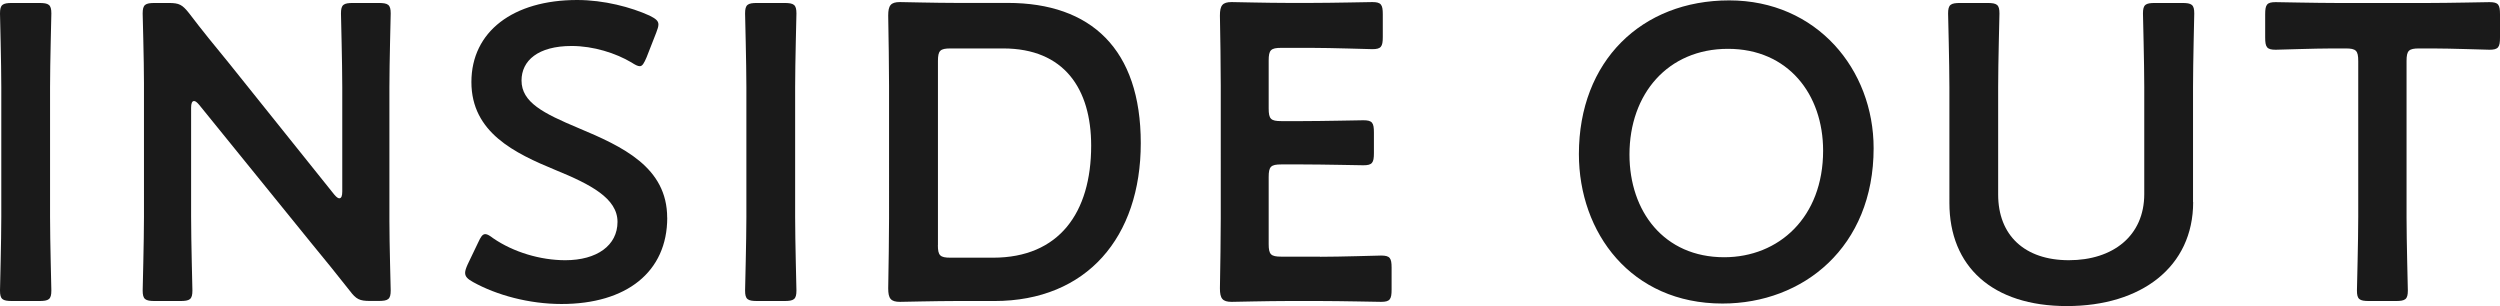 <?xml version="1.0" encoding="UTF-8"?><svg id="_レイヤー_2" xmlns="http://www.w3.org/2000/svg" viewBox="0 0 386.03 47.26"><defs><style>.cls-1{fill:#1a1a1a;}</style></defs><g id="_コンテンツ"><g><path class="cls-1" d="m1.88,46.48c-1.5,0-1.88-.26-1.88-1.62,0-.46.2-7.6.2-11.38V13.46c0-3.77-.2-10.92-.2-11.38C0,.71.39.46,1.88.46h4.16c1.5,0,1.89.26,1.89,1.62,0,.46-.2,7.61-.2,11.38v20.02c0,3.77.2,10.92.2,11.38,0,1.37-.39,1.62-1.89,1.62H1.88Z"/><path class="cls-1" d="m29.51,33.48c0,3.77.2,10.92.2,11.38,0,1.37-.39,1.62-1.89,1.62h-3.9c-1.5,0-1.89-.26-1.89-1.62,0-.46.2-7.6.2-11.38V12.81c0-3.64-.2-10.27-.2-10.73,0-1.37.39-1.62,1.89-1.62h2.14c1.62,0,2.08.26,3.12,1.56,2.02,2.67,4.1,5.2,6.18,7.74l16.25,20.28c.33.39.58.58.78.58.33,0,.46-.39.46-1.04V13.46c0-3.77-.2-10.92-.2-11.38,0-1.37.39-1.62,1.89-1.62h3.9c1.5,0,1.89.26,1.89,1.62,0,.46-.2,7.61-.2,11.38v20.67c0,3.58.2,10.27.2,10.72,0,1.37-.39,1.62-1.89,1.62h-1.3c-1.62,0-2.14-.26-3.12-1.56-1.95-2.47-3.83-4.81-5.98-7.41l-17.29-21.32c-.33-.39-.58-.58-.78-.58-.33,0-.46.39-.46,1.04v16.84Z"/><path class="cls-1" d="m103.03,33.61c0,8.39-6.3,13.33-16.32,13.33-5,0-10.01-1.36-13.65-3.38-.84-.46-1.24-.84-1.24-1.43,0-.33.13-.71.39-1.3l1.62-3.38c.39-.84.65-1.3,1.11-1.3.32,0,.71.26,1.23.65,3.12,2.14,7.28,3.38,11.12,3.38,4.88,0,8.06-2.28,8.06-5.92s-4.16-5.79-9.56-8c-6.3-2.6-13-5.79-13-13.59S79.24,0,89.12,0c4.16,0,8.32,1.11,11.18,2.41.91.46,1.37.78,1.37,1.37,0,.33-.13.71-.33,1.24l-1.5,3.83c-.39.91-.65,1.37-1.04,1.37-.33,0-.71-.2-1.3-.58-2.41-1.43-5.85-2.54-9.23-2.54-5.2,0-7.74,2.27-7.74,5.33,0,3.38,3.38,5.07,8.78,7.34,6.83,2.86,13.71,6.05,13.71,13.85Z"/><path class="cls-1" d="m116.93,46.48c-1.5,0-1.88-.26-1.88-1.62,0-.46.2-7.6.2-11.38V13.46c0-3.77-.2-10.92-.2-11.38,0-1.37.39-1.62,1.88-1.62h4.16c1.5,0,1.89.26,1.89,1.62,0,.46-.2,7.61-.2,11.38v20.02c0,3.77.2,10.92.2,11.38,0,1.37-.39,1.62-1.89,1.62h-4.16Z"/><path class="cls-1" d="m147.61,46.48c-3.05,0-8.19.13-8.64.13-1.43,0-1.82-.52-1.82-2.08.06-3.64.13-7.74.13-10.86V13.26c0-3.18-.07-7.08-.13-10.86,0-1.56.39-2.08,1.82-2.08.46,0,5.59.13,8.64.13h8c12.87,0,20.54,7.15,20.54,21.65s-8.32,24.38-22.62,24.38h-5.92Zm-2.79-8.64c0,1.62.33,1.95,1.95,1.95h6.57c10.21,0,15.15-6.96,15.15-17.29,0-8.78-4.16-15.02-13.59-15.02h-8.12c-1.62,0-1.95.33-1.95,1.95v28.41Z"/><path class="cls-1" d="m203.84,39.65c3.12,0,8.97-.19,9.42-.19,1.37,0,1.62.39,1.62,1.88v3.38c0,1.5-.26,1.89-1.62,1.89-.46,0-6.3-.13-9.42-.13h-5.01c-3.05,0-8.19.13-8.64.13-1.43,0-1.82-.52-1.82-2.08.06-3.64.13-7.74.13-10.86V13.26c0-3.18-.07-7.54-.13-10.86,0-1.56.39-2.08,1.82-2.08.46,0,5.59.13,8.64.13h3.64c3.12,0,8.97-.13,9.43-.13,1.36,0,1.62.39,1.62,1.88v3.51c0,1.5-.26,1.88-1.62,1.88-.46,0-6.31-.2-9.43-.2h-4.62c-1.62,0-1.95.33-1.95,1.95v7.41c0,1.63.33,1.95,1.95,1.95h3.25c3.06,0,8.97-.13,9.43-.13,1.37,0,1.62.39,1.62,1.89v3.18c0,1.5-.26,1.88-1.62,1.88-.46,0-6.37-.13-9.43-.13h-3.25c-1.62,0-1.95.33-1.95,1.95v10.34c0,1.62.33,1.95,1.95,1.95h5.98Z"/><path class="cls-1" d="m289.31,22.88c0,15.28-10.86,23.99-23.34,23.99-14.11,0-22.17-10.92-22.17-23.08,0-14.37,9.69-23.73,23.21-23.73s22.3,10.66,22.3,22.82Zm-37.7.98c0,8.78,5.33,15.86,14.62,15.86,8.45,0,15.28-6.17,15.28-16.45,0-8.71-5.4-15.73-14.69-15.73s-15.21,6.96-15.21,16.32Z"/><path class="cls-1" d="m338.65,31.2c0,10.01-8,16.06-19.5,16.06s-18.14-6.11-18.14-15.93V13.46c0-3.77-.2-10.92-.2-11.38,0-1.37.39-1.62,1.89-1.62h4.16c1.5,0,1.88.26,1.88,1.62,0,.46-.2,7.61-.2,11.38v16.58c0,6.31,4.1,10.14,10.92,10.14s11.64-3.77,11.64-10.21V13.46c0-3.77-.2-10.92-.2-11.38,0-1.37.39-1.62,1.88-1.62h4.16c1.5,0,1.88.26,1.88,1.62,0,.46-.19,7.61-.19,11.38v17.75Z"/><path class="cls-1" d="m371.6,33.48c0,3.77.2,10.92.2,11.38,0,1.37-.39,1.62-1.88,1.62h-4.1c-1.5,0-1.88-.26-1.88-1.62,0-.46.2-7.6.2-11.38V9.43c0-1.62-.33-1.95-1.95-1.95h-2.02c-2.73,0-8.32.2-8.78.2-1.36,0-1.62-.39-1.62-1.89v-3.58c0-1.5.26-1.88,1.62-1.88.46,0,6.37.13,9.43.13h14.17c3.05,0,8.97-.13,9.42-.13,1.37,0,1.62.39,1.62,1.88v3.58c0,1.5-.26,1.89-1.62,1.89-.46,0-6.04-.2-8.78-.2h-2.08c-1.62,0-1.95.33-1.95,1.95v24.05Z"/></g></g></svg>